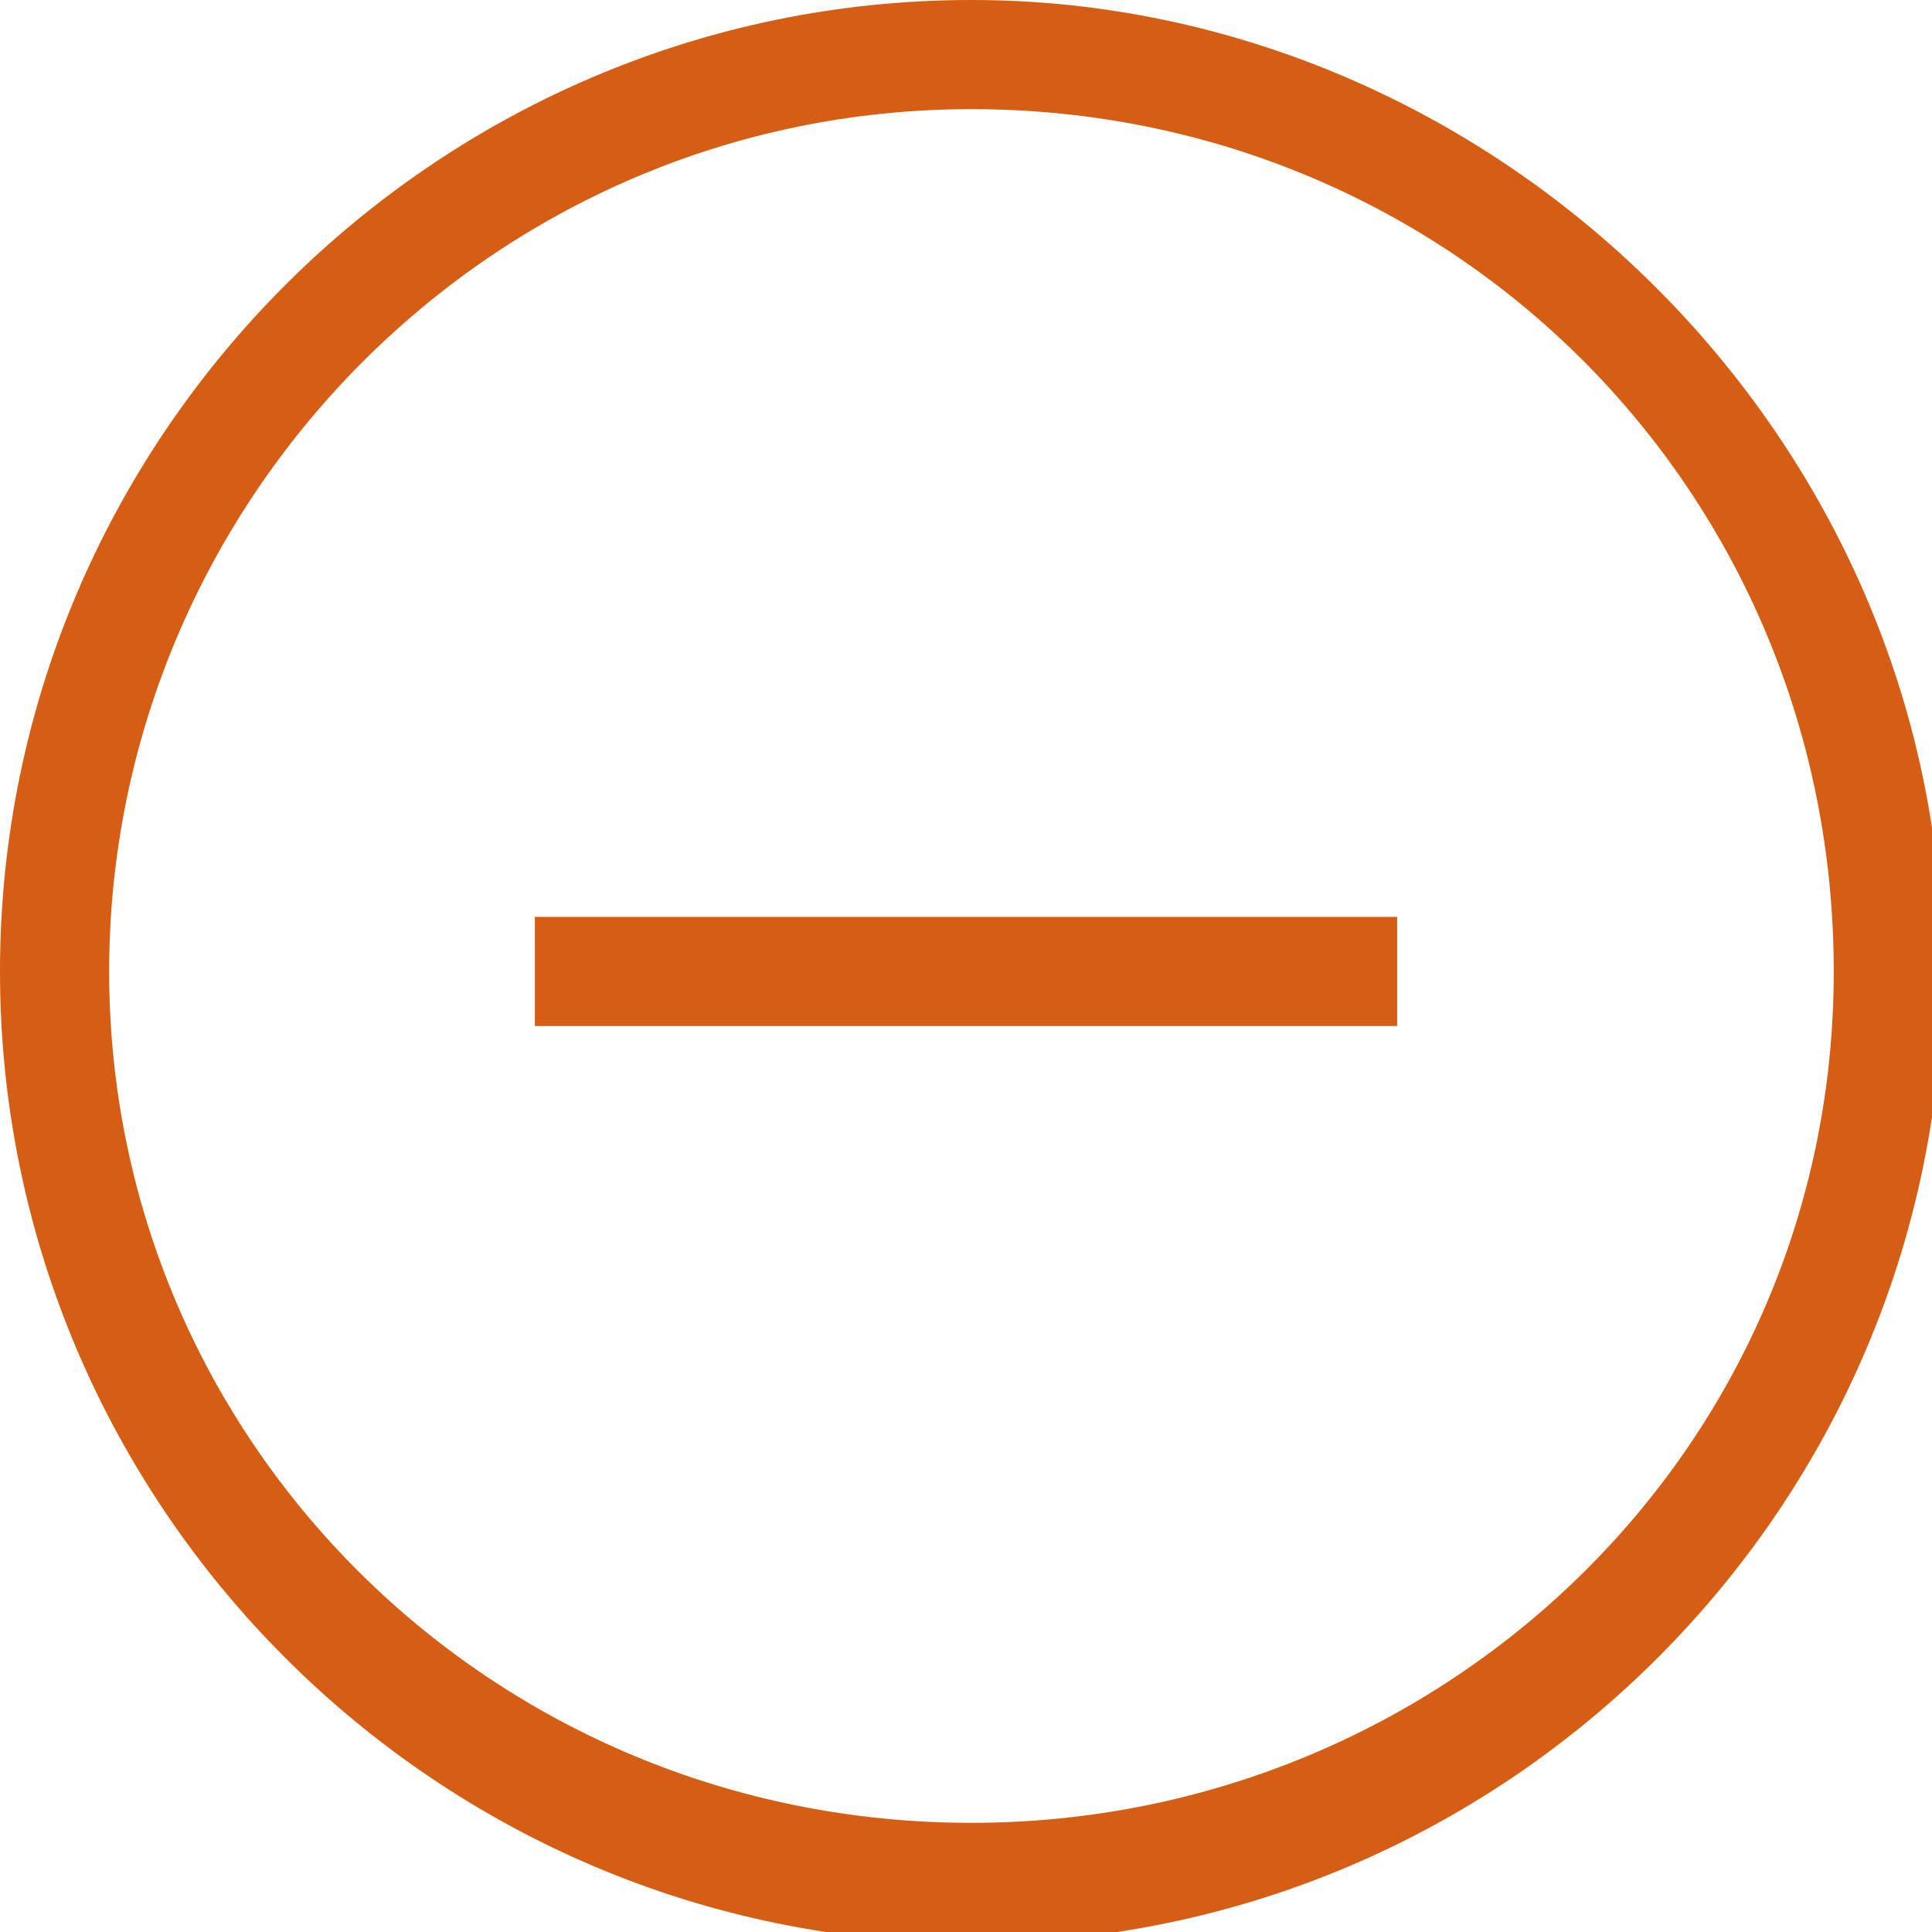 <?xml version="1.0" encoding="utf-8"?>
<!-- Generator: Adobe Illustrator 28.0.0, SVG Export Plug-In . SVG Version: 6.00 Build 0)  -->
<svg version="1.1" id="Calque_1" xmlns="http://www.w3.org/2000/svg" xmlns:xlink="http://www.w3.org/1999/xlink" x="0px" y="0px"
	 viewBox="0 0 17.7 17.7" style="enable-background:new 0 0 17.7 17.7;" xml:space="preserve">
<style type="text/css">
	.st0{fill:#D55D14;}
</style>
<g>
	<path class="st0" d="M8.9,0C4,0,0,4,0,8.9s4,8.9,8.9,8.9s8.9-4,8.9-8.9S13.7,0,8.9,0z M8.9,16.7C4.5,16.7,1,13.2,1,8.9S4.5,1,8.9,1
		s7.9,3.5,7.9,7.9S13.2,16.7,8.9,16.7z"/>
	<rect x="4.9" y="8.4" class="st0" width="7.9" height="1"/>
</g>
</svg>
